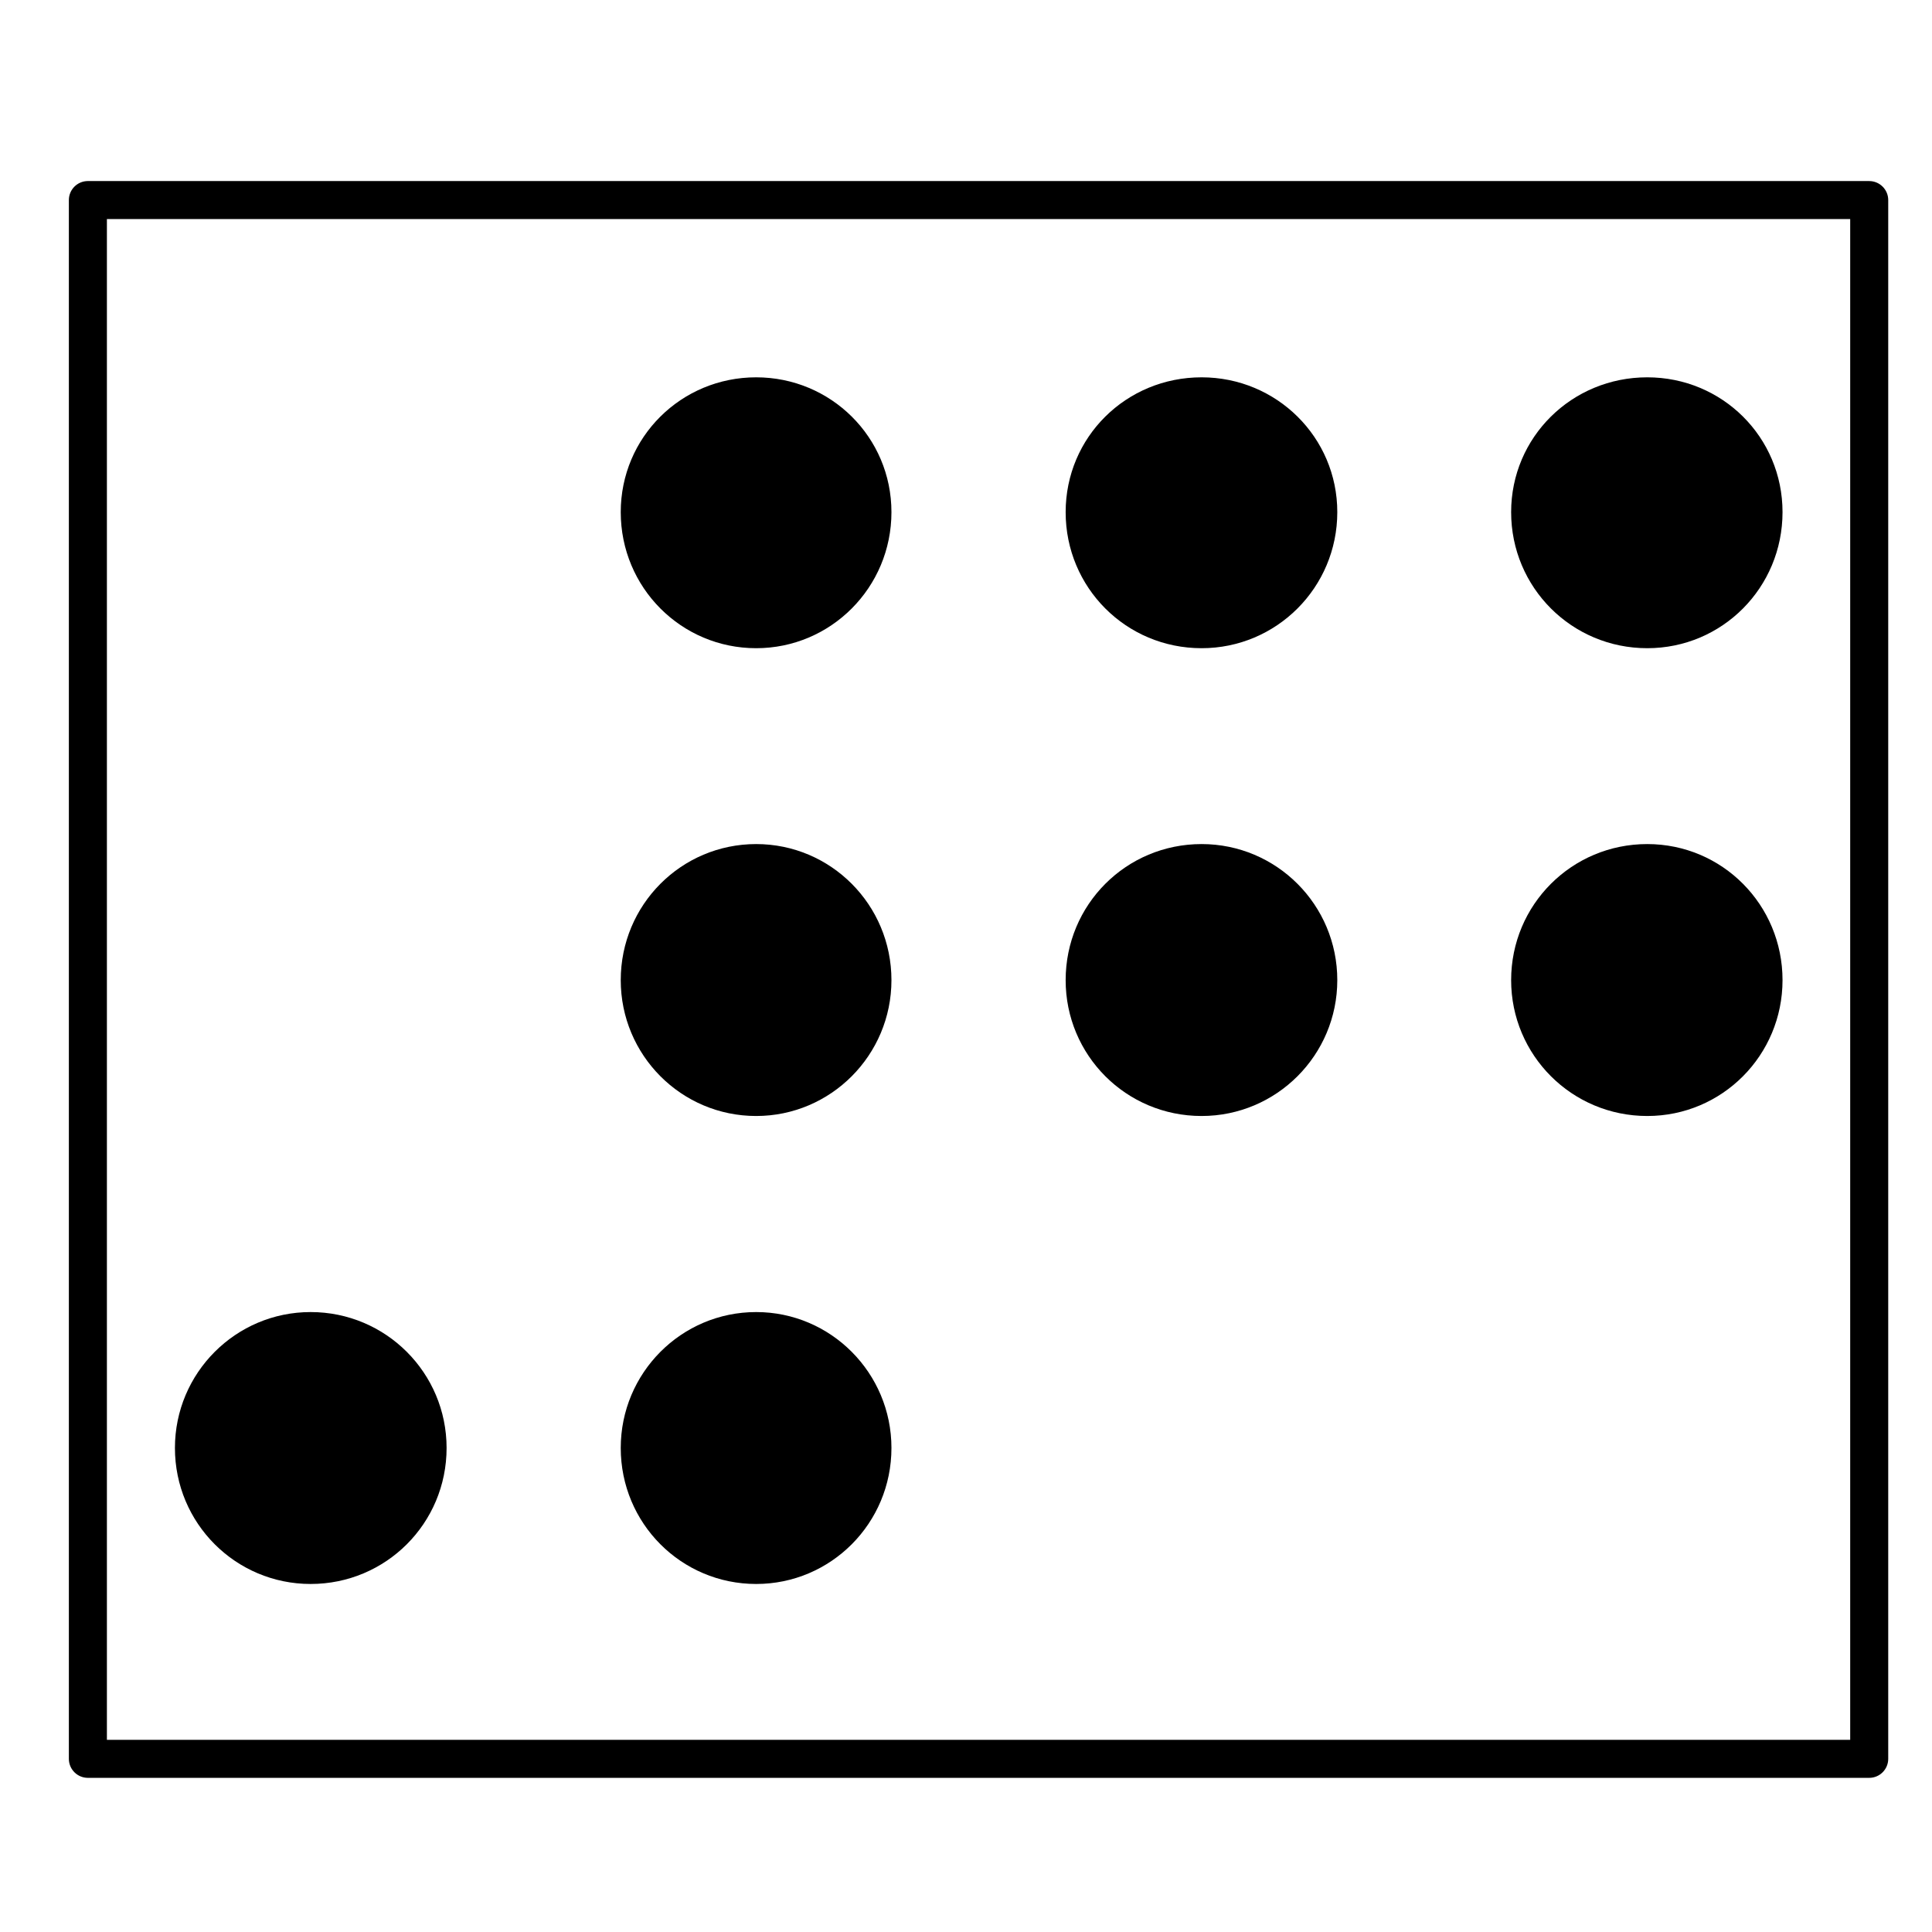 <?xml version="1.0" encoding="UTF-8"?>
<!-- Uploaded to: ICON Repo, www.iconrepo.com, Generator: ICON Repo Mixer Tools -->
<svg fill="#000000" width="800px" height="800px" version="1.1" viewBox="144 144 512 512" xmlns="http://www.w3.org/2000/svg">
 <g>
  <path d="m344.39 315.78c19.77 0 35.852-16.07 35.852-36.059 0-19.875-16.078-35.727-35.852-35.727-19.844 0-35.887 15.852-35.887 35.727 0 19.988 16.039 36.059 35.887 36.059z"/>
  <path d="m344.39 439.75c19.77 0 35.852-16.117 35.852-36.004 0-19.977-16.078-36.059-35.852-36.059-19.844 0-35.887 16.082-35.887 36.059 0 19.883 16.039 36.004 35.887 36.004z"/>
  <path d="m344.39 563.77c19.77 0 35.852-16.062 35.852-36.043 0-19.879-16.078-36.016-35.852-36.016-19.844 0-35.887 16.137-35.887 36.016 0 19.977 16.039 36.043 35.887 36.043z"/>
  <path d="m226.32 563.77c19.945 0 36.031-16.062 36.031-36.043 0-19.879-16.086-36.016-36.031-36.016-19.852 0-35.961 16.137-35.961 36.016 0 19.977 16.113 36.043 35.961 36.043z"/>
  <path d="m462.44 315.78c19.836 0 35.957-16.07 35.957-36.059 0-19.875-16.121-35.727-35.957-35.727-20.027 0-36.031 15.852-36.031 35.727-0.008 19.988 16.004 36.059 36.031 36.059z"/>
  <path d="m580.54 315.78c19.875 0 35.848-16.07 35.848-36.059 0-19.875-15.973-35.727-35.848-35.727-19.996 0-36.074 15.852-36.074 35.727 0.004 19.988 16.078 36.059 36.074 36.059z"/>
  <path d="m462.44 439.75c19.836 0 35.957-16.117 35.957-36.004 0-19.977-16.121-36.059-35.957-36.059-20.027 0-36.031 16.082-36.031 36.059-0.008 19.883 16.004 36.004 36.031 36.004z"/>
  <path d="m580.54 439.75c19.875 0 35.848-16.117 35.848-36.004 0-19.977-15.973-36.059-35.848-36.059-19.996 0-36.074 16.082-36.074 36.059 0.004 19.883 16.078 36.004 36.074 36.004z"/>
  <path d="m639.36 191.98h-472.07c-2.781 0-5.039 2.258-5.039 5.039v413.09c0 2.785 2.258 5.039 5.039 5.039h472.07c2.781 0 5.039-2.254 5.039-5.039v-413.09c0-2.777-2.262-5.035-5.039-5.035zm-5.039 413.09h-461.99v-403.01h461.99z"/>
 </g>
</svg>